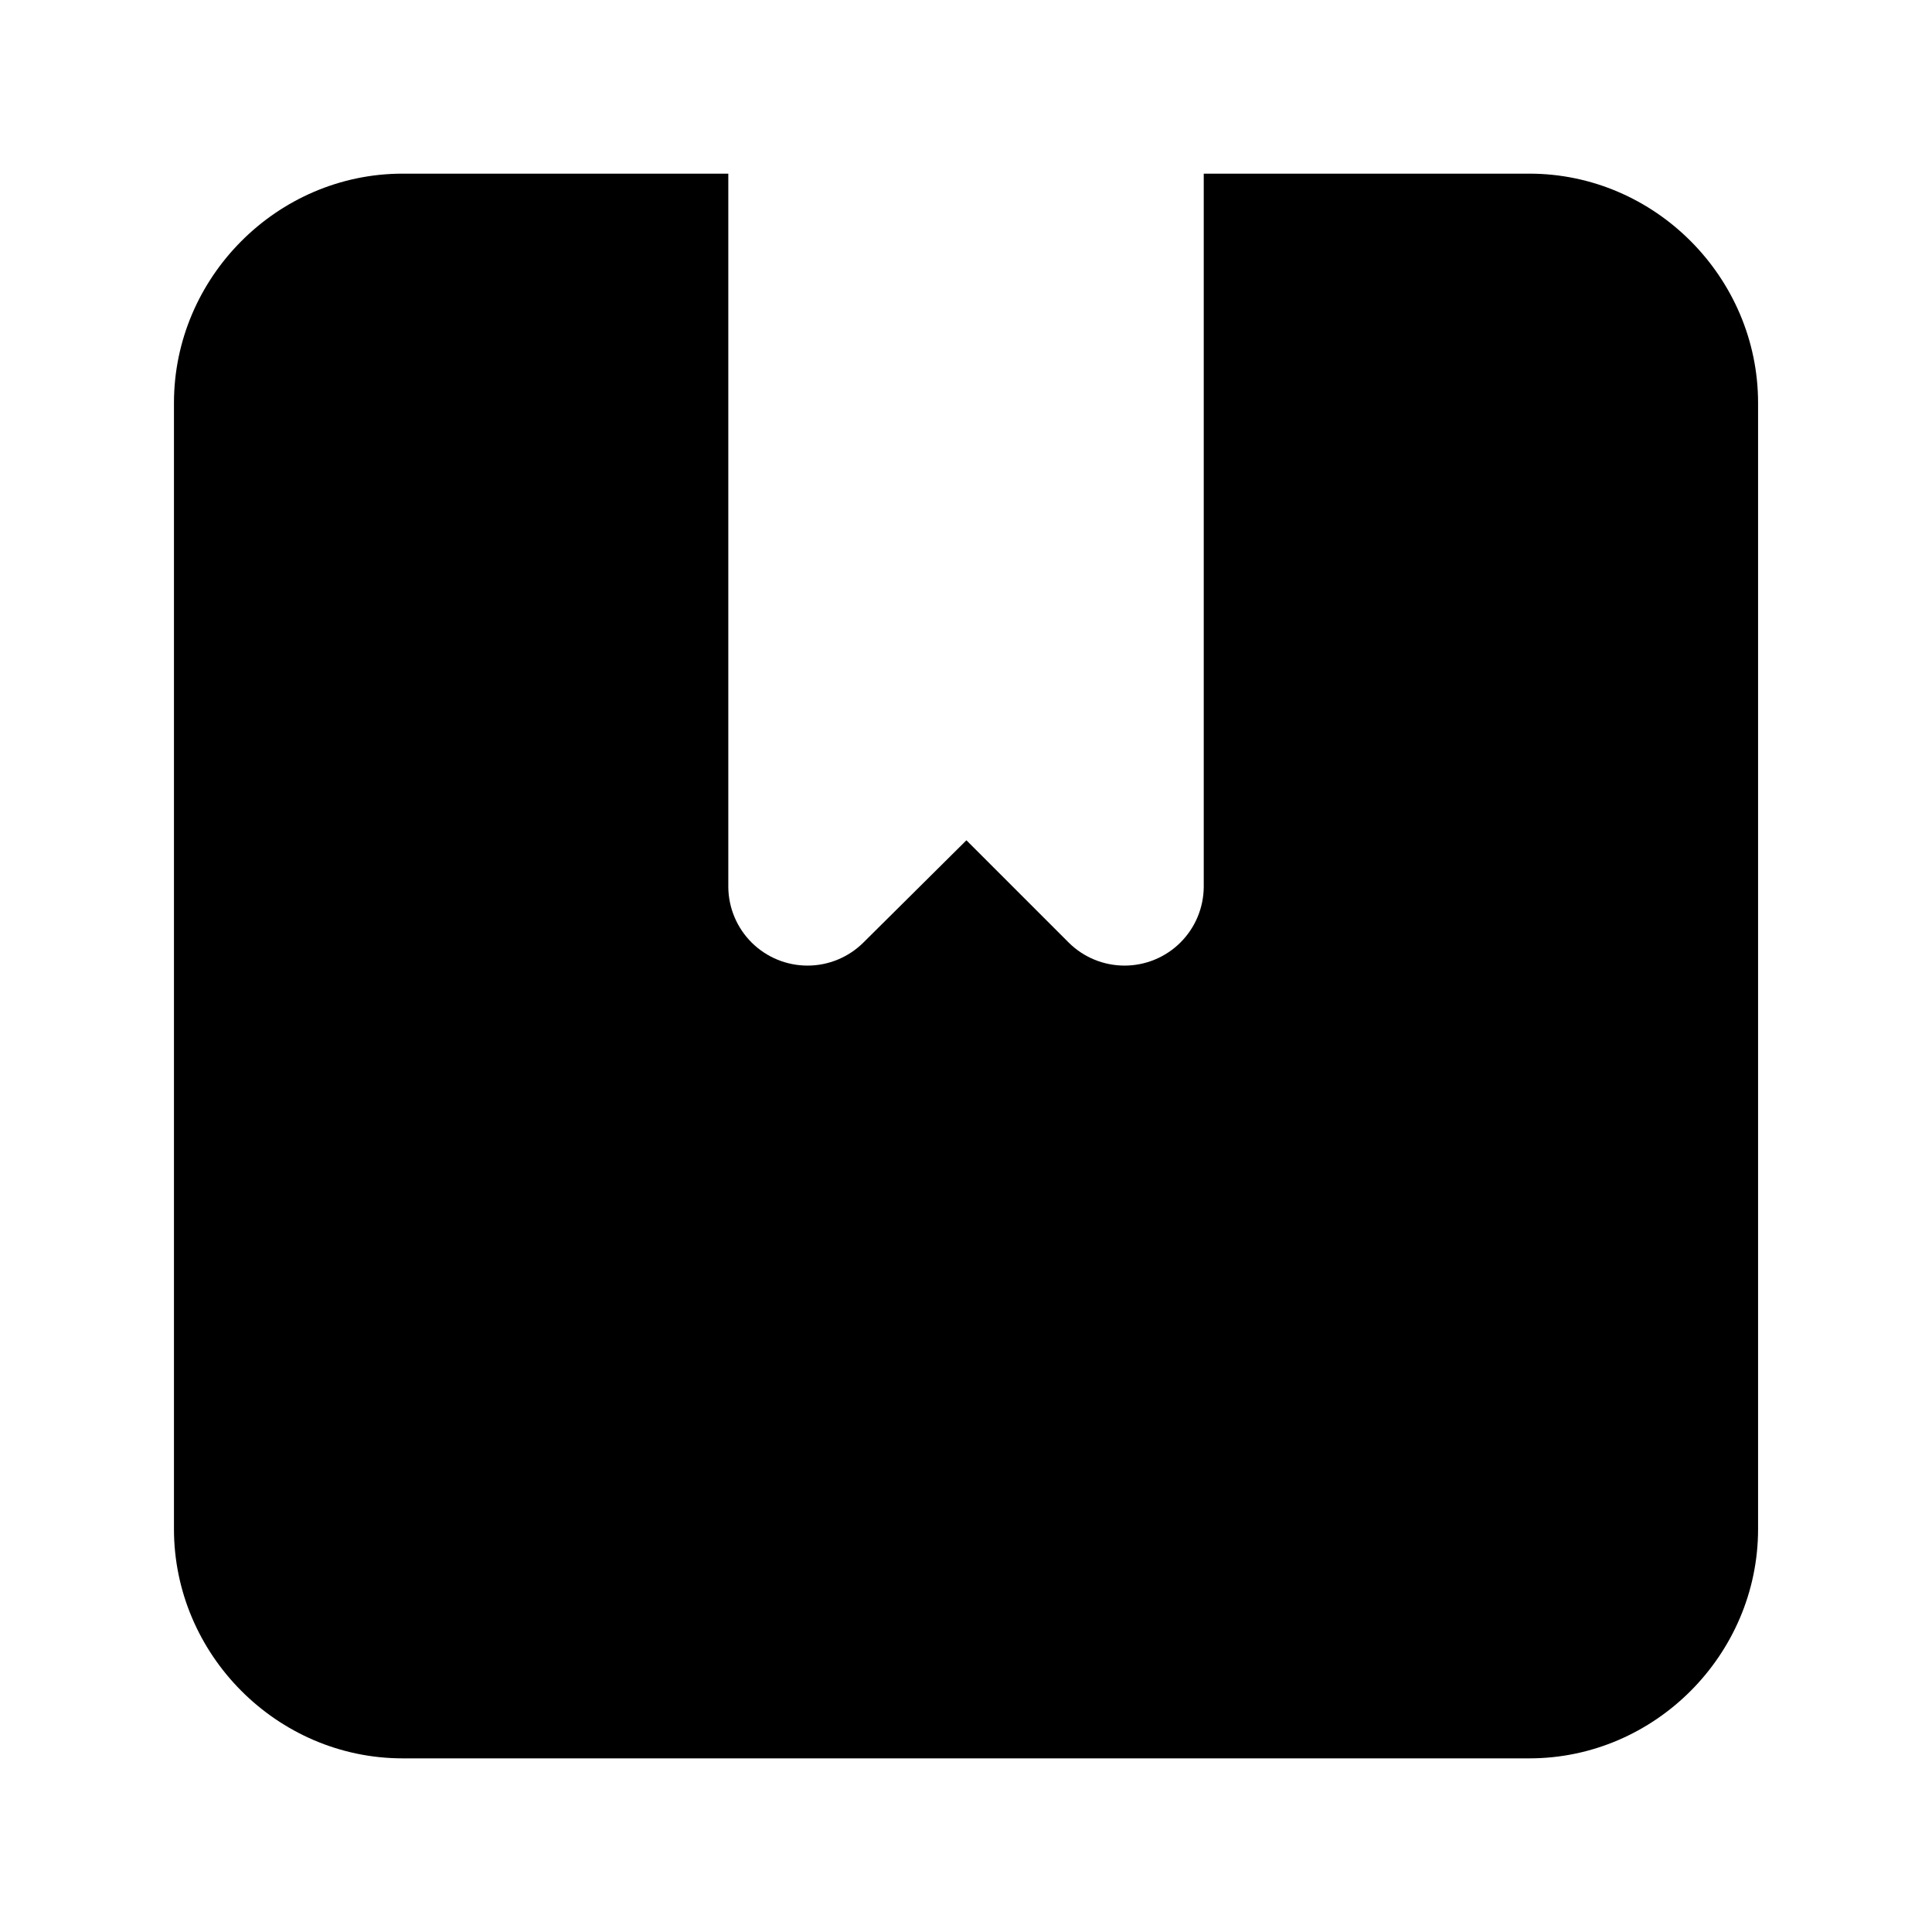 <?xml version="1.0" encoding="UTF-8"?>
<!-- Uploaded to: ICON Repo, www.svgrepo.com, Generator: ICON Repo Mixer Tools -->
<svg fill="#000000" width="800px" height="800px" version="1.1" viewBox="144 144 512 512" xmlns="http://www.w3.org/2000/svg">
 <path d="m250.7 190.02c-33.254 0-60.598 27.508-60.598 60.762v298.44c0 33.254 27.344 60.762 60.598 60.762h298.61c33.254 0 60.598-27.508 60.598-60.762v-298.44c0-33.254-27.344-60.762-60.598-60.762h-86.305v189.05c-0.047 5.543-2.281 10.84-6.215 14.742-3.934 3.898-9.254 6.086-14.793 6.082-5.543-0.004-10.855-2.199-14.785-6.106l-27.102-27.102-27.305 27.102c-3.934 3.906-9.246 6.102-14.789 6.106-5.539 0.004-10.855-2.184-14.793-6.082-3.934-3.902-6.168-9.199-6.215-14.742v-189.05z"/>
</svg>